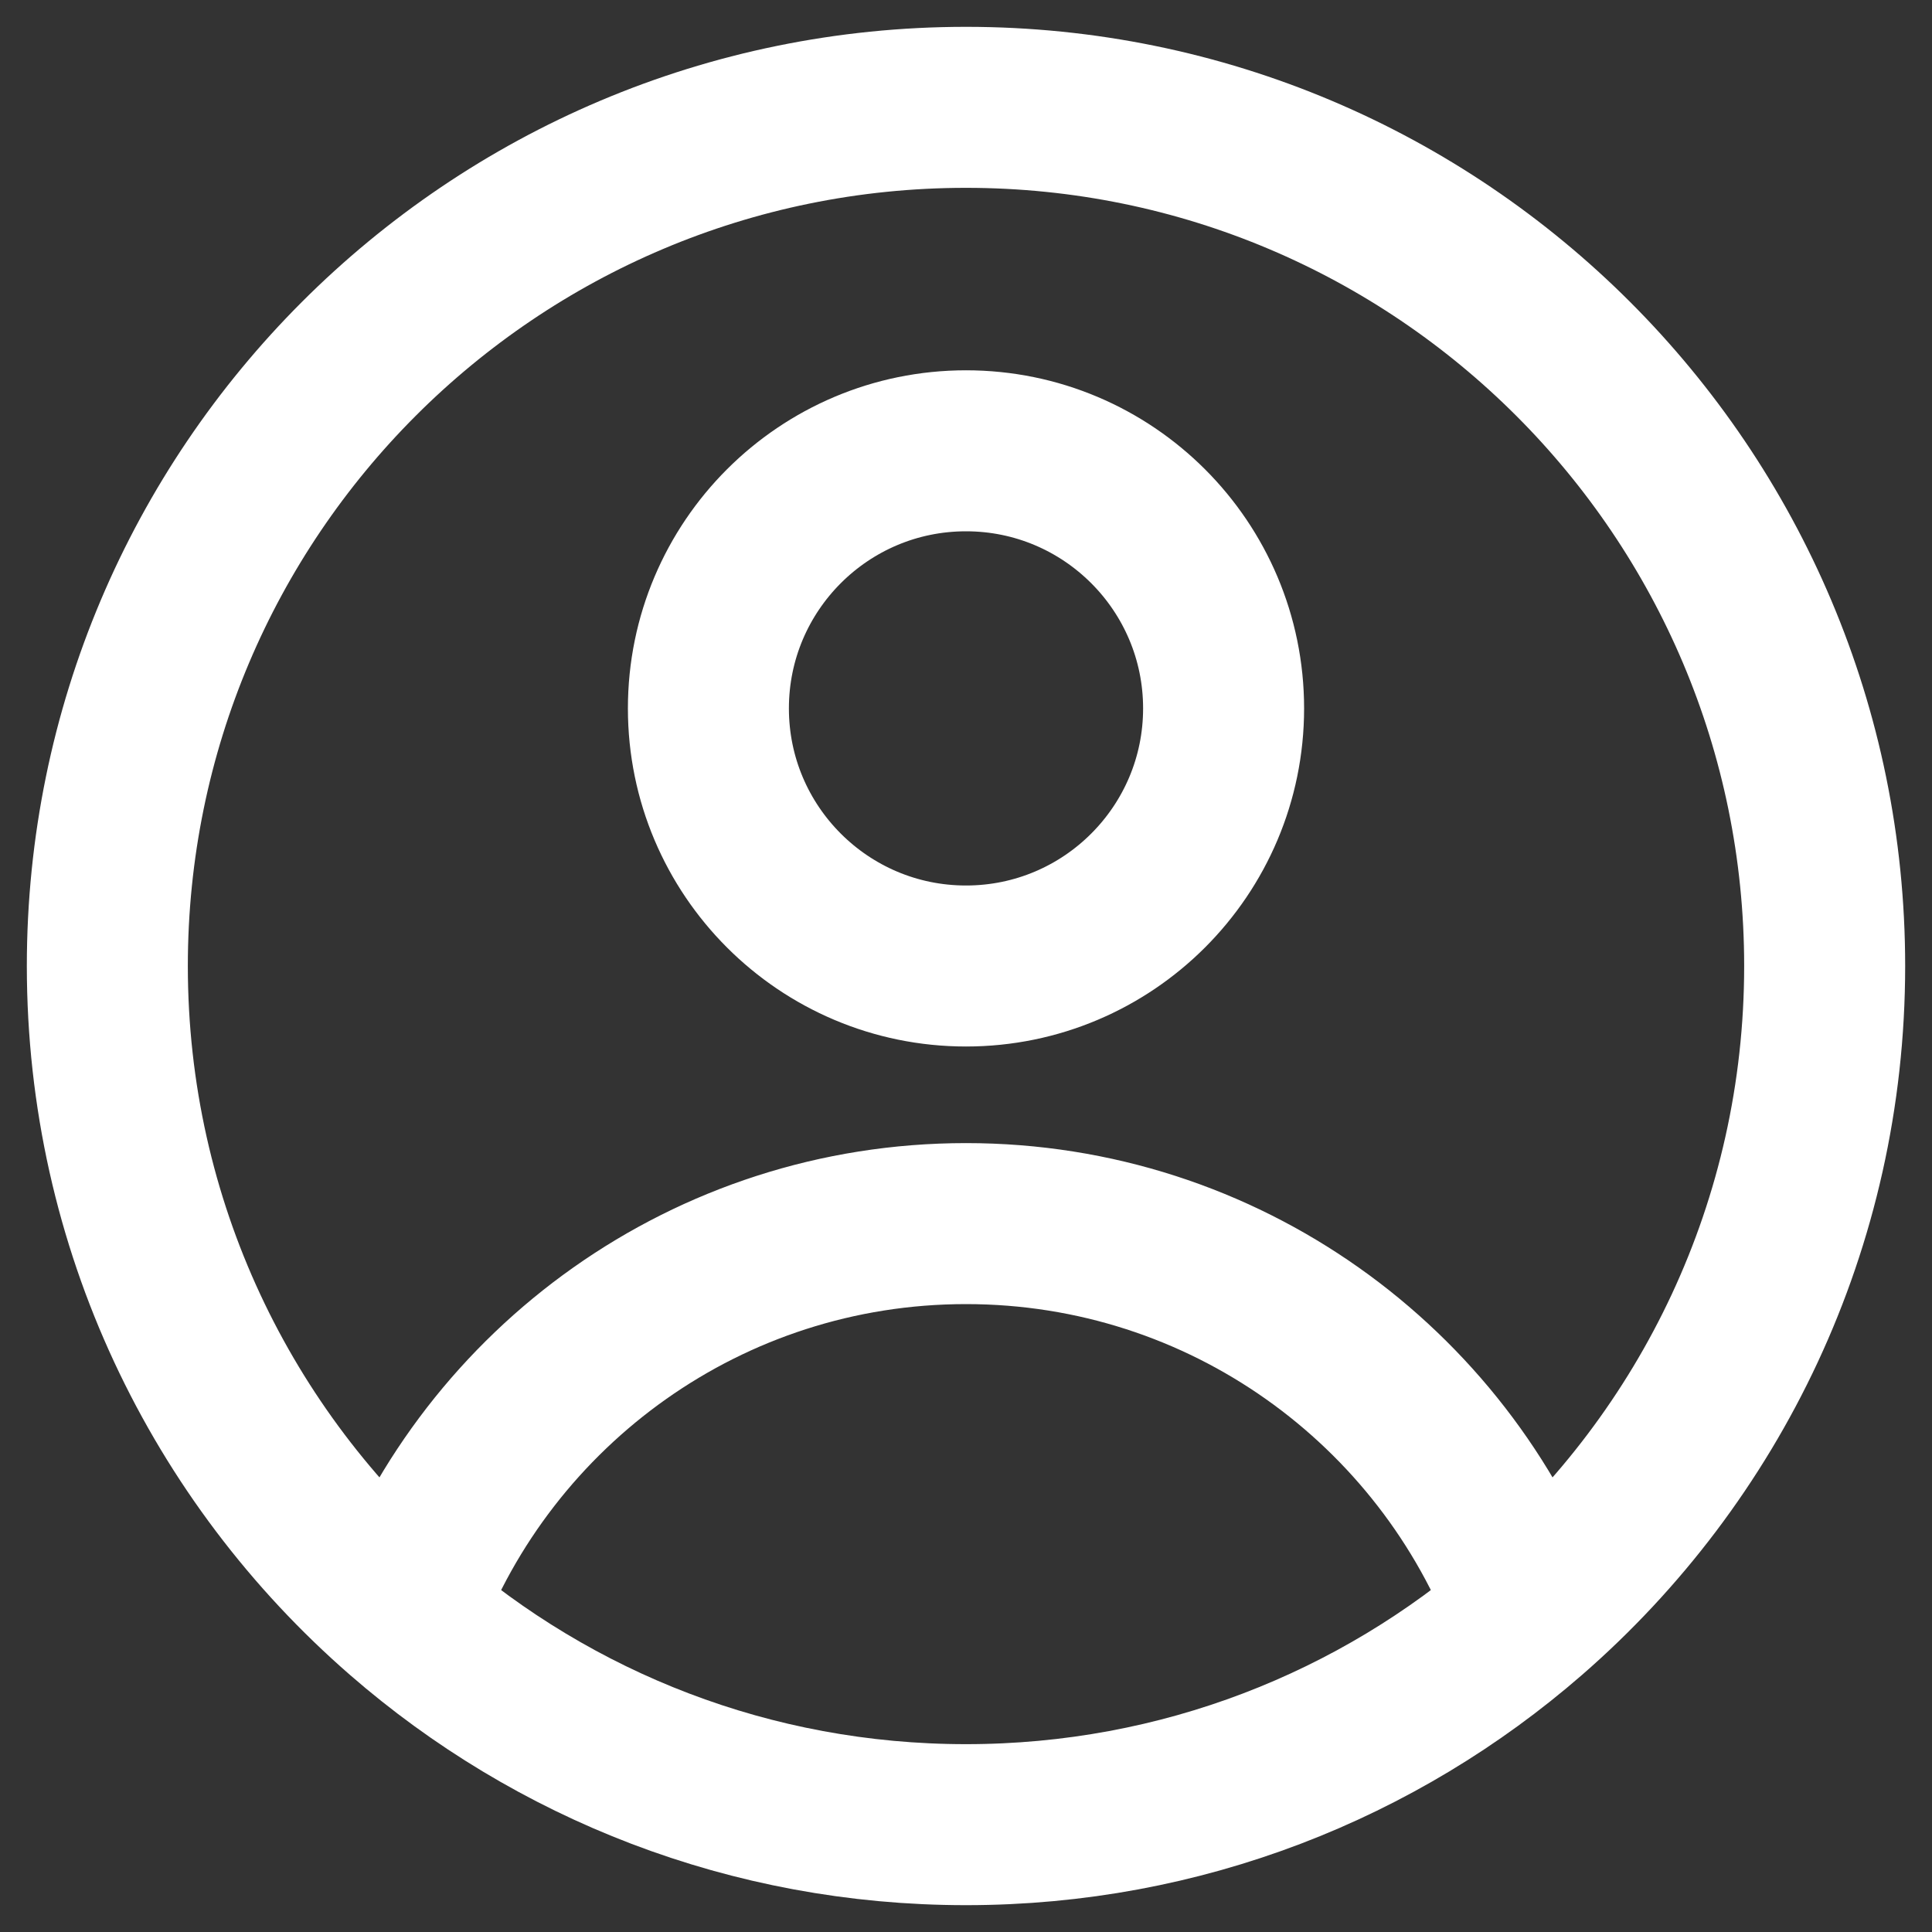 <svg width="18" height="18" viewBox="0 0 18 18" fill="none" xmlns="http://www.w3.org/2000/svg">
<rect x="0" y="0" width="18" height="18" fill="#333333" stroke="none"/>
<path d="M14.247 15.039C13.452 12.913 11.403 11.4 9 11.4C6.597 11.4 4.548 12.913 3.753 15.039M14.247 15.039C15.934 13.572 17 11.411 17 9C17 4.582 13.418 1 9 1C4.582 1 1 4.582 1 9C1 11.411 2.066 13.572 3.753 15.039M14.247 15.039C12.842 16.261 11.008 17 9 17C6.992 17 5.158 16.261 3.753 15.039M11.4 6.6C11.4 7.925 10.325 9 9 9C7.675 9 6.6 7.925 6.6 6.6C6.6 5.275 7.675 4.2 9 4.2C10.325 4.2 11.4 5.275 11.4 6.6Z" stroke="white" stroke-width="1.5" stroke-linejoin="round"/>
</svg>
